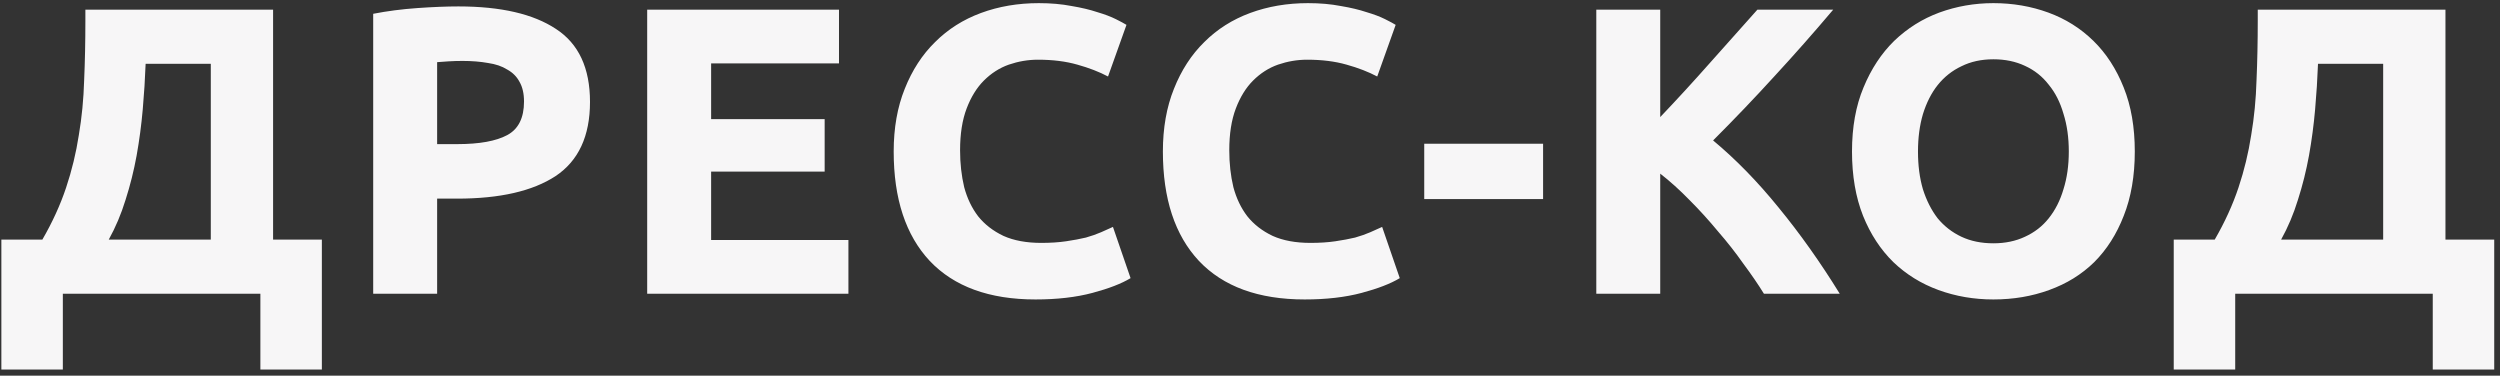 <?xml version="1.0" encoding="UTF-8"?> <svg xmlns="http://www.w3.org/2000/svg" width="366" height="55" viewBox="0 0 366 55" fill="none"><rect x="0" y="0" width="366" height="55" fill="#333333" stroke="none"/> <path d="M0.2 35.08H6.2C7.68 32.52 8.84 29.98 9.68 27.46C10.52 24.94 11.14 22.38 11.54 19.78C11.98 17.18 12.24 14.5 12.32 11.74C12.44 8.98 12.5 6.08 12.5 3.04V1.42H39.98V35.08H47.12V54.1H38.12V43H9.2V54.1H0.2V35.08ZM21.32 9.34C21.24 11.5 21.1 13.72 20.9 16C20.7 18.28 20.4 20.54 20 22.78C19.6 24.98 19.06 27.14 18.38 29.26C17.74 31.34 16.92 33.28 15.92 35.08H30.86V9.34H21.32ZM67.116 0.94C73.316 0.94 78.076 2.04 81.396 4.24C84.716 6.4 86.376 9.96 86.376 14.92C86.376 19.92 84.696 23.54 81.336 25.78C77.976 27.98 73.176 29.08 66.936 29.08H63.996V43H54.636V2.02C56.676 1.62 58.836 1.34 61.116 1.18C63.396 1.02 65.396 0.94 67.116 0.94ZM67.716 8.92C67.036 8.92 66.356 8.94 65.676 8.98C65.036 9.02 64.476 9.06 63.996 9.1V21.1H66.936C70.176 21.1 72.616 20.66 74.256 19.78C75.896 18.9 76.716 17.26 76.716 14.86C76.716 13.7 76.496 12.74 76.056 11.98C75.656 11.22 75.056 10.62 74.256 10.18C73.496 9.7 72.556 9.38 71.436 9.22C70.316 9.02 69.076 8.92 67.716 8.92ZM94.749 43V1.42H122.829V9.28H104.109V17.44H120.729V25.12H104.109V35.14H124.209V43H94.749ZM151.596 43.84C144.836 43.84 139.676 41.96 136.116 38.2C132.596 34.44 130.836 29.1 130.836 22.18C130.836 18.74 131.376 15.68 132.456 13C133.536 10.28 135.016 8 136.896 6.16C138.776 4.28 141.016 2.86 143.616 1.9C146.216 0.94 149.036 0.46 152.076 0.46C153.836 0.46 155.436 0.6 156.876 0.88C158.316 1.12 159.576 1.42 160.656 1.78C161.736 2.1 162.636 2.44 163.356 2.8C164.076 3.16 164.596 3.44 164.916 3.64L162.216 11.2C160.936 10.52 159.436 9.94 157.716 9.46C156.036 8.98 154.116 8.74 151.956 8.74C150.516 8.74 149.096 8.98 147.696 9.46C146.336 9.94 145.116 10.72 144.036 11.8C142.996 12.84 142.156 14.2 141.516 15.88C140.876 17.56 140.556 19.6 140.556 22C140.556 23.92 140.756 25.72 141.156 27.4C141.596 29.04 142.276 30.46 143.196 31.66C144.156 32.86 145.396 33.82 146.916 34.54C148.436 35.22 150.276 35.56 152.436 35.56C153.796 35.56 155.016 35.48 156.096 35.32C157.176 35.16 158.136 34.98 158.976 34.78C159.816 34.54 160.556 34.28 161.196 34C161.836 33.72 162.416 33.46 162.936 33.22L165.516 40.72C164.196 41.52 162.336 42.24 159.936 42.88C157.536 43.52 154.756 43.84 151.596 43.84ZM191.006 43.84C184.246 43.84 179.086 41.96 175.526 38.2C172.006 34.44 170.246 29.1 170.246 22.18C170.246 18.74 170.786 15.68 171.866 13C172.946 10.28 174.426 8 176.306 6.16C178.186 4.28 180.426 2.86 183.026 1.9C185.626 0.94 188.446 0.46 191.486 0.46C193.246 0.46 194.846 0.6 196.286 0.88C197.726 1.12 198.986 1.42 200.066 1.78C201.146 2.1 202.046 2.44 202.766 2.8C203.486 3.16 204.006 3.44 204.326 3.64L201.626 11.2C200.346 10.52 198.846 9.94 197.126 9.46C195.446 8.98 193.526 8.74 191.366 8.74C189.926 8.74 188.506 8.98 187.106 9.46C185.746 9.94 184.526 10.72 183.446 11.8C182.406 12.84 181.566 14.2 180.926 15.88C180.286 17.56 179.966 19.6 179.966 22C179.966 23.92 180.166 25.72 180.566 27.4C181.006 29.04 181.686 30.46 182.606 31.66C183.566 32.86 184.806 33.82 186.326 34.54C187.846 35.22 189.686 35.56 191.846 35.56C193.206 35.56 194.426 35.48 195.506 35.32C196.586 35.16 197.546 34.98 198.386 34.78C199.226 34.54 199.966 34.28 200.606 34C201.246 33.72 201.826 33.46 202.346 33.22L204.926 40.72C203.606 41.52 201.746 42.24 199.346 42.88C196.946 43.52 194.166 43.84 191.006 43.84ZM208.508 21.04H225.908V29.14H208.508V21.04ZM258.238 43C257.398 41.64 256.398 40.18 255.238 38.62C254.118 37.02 252.878 35.44 251.518 33.88C250.198 32.28 248.818 30.76 247.378 29.32C245.938 27.84 244.498 26.54 243.058 25.42V43H233.698V1.42H243.058V17.14C245.498 14.58 247.938 11.92 250.378 9.16C252.858 6.36 255.158 3.78 257.278 1.42H268.378C265.538 4.78 262.678 8.02 259.798 11.14C256.958 14.26 253.958 17.4 250.798 20.56C254.118 23.32 257.318 26.6 260.398 30.4C263.518 34.2 266.498 38.4 269.338 43H258.238ZM280.793 22.18C280.793 24.22 281.033 26.06 281.513 27.7C282.033 29.34 282.753 30.76 283.673 31.96C284.633 33.12 285.793 34.02 287.153 34.66C288.513 35.3 290.073 35.62 291.833 35.62C293.553 35.62 295.093 35.3 296.453 34.66C297.853 34.02 299.013 33.12 299.933 31.96C300.893 30.76 301.613 29.34 302.093 27.7C302.613 26.06 302.873 24.22 302.873 22.18C302.873 20.14 302.613 18.3 302.093 16.66C301.613 14.98 300.893 13.56 299.933 12.4C299.013 11.2 297.853 10.28 296.453 9.64C295.093 9 293.553 8.68 291.833 8.68C290.073 8.68 288.513 9.02 287.153 9.7C285.793 10.34 284.633 11.26 283.673 12.46C282.753 13.62 282.033 15.04 281.513 16.72C281.033 18.36 280.793 20.18 280.793 22.18ZM312.533 22.18C312.533 25.74 311.993 28.88 310.913 31.6C309.873 34.28 308.433 36.54 306.593 38.38C304.753 40.18 302.553 41.54 299.993 42.46C297.473 43.38 294.753 43.84 291.833 43.84C288.993 43.84 286.313 43.38 283.793 42.46C281.273 41.54 279.073 40.18 277.193 38.38C275.313 36.54 273.833 34.28 272.753 31.6C271.673 28.88 271.133 25.74 271.133 22.18C271.133 18.62 271.693 15.5 272.813 12.82C273.933 10.1 275.433 7.82 277.313 5.98C279.233 4.14 281.433 2.76 283.913 1.84C286.433 0.92 289.073 0.46 291.833 0.46C294.673 0.46 297.353 0.92 299.873 1.84C302.393 2.76 304.593 4.14 306.473 5.98C308.353 7.82 309.833 10.1 310.913 12.82C311.993 15.5 312.533 18.62 312.533 22.18ZM318.235 35.08H324.235C325.715 32.52 326.875 29.98 327.715 27.46C328.555 24.94 329.175 22.38 329.575 19.78C330.015 17.18 330.275 14.5 330.355 11.74C330.475 8.98 330.535 6.08 330.535 3.04V1.42H358.015V35.08H365.155V54.1H356.155V43H327.235V54.1H318.235V35.08ZM339.355 9.34C339.275 11.5 339.135 13.72 338.935 16C338.735 18.28 338.435 20.54 338.035 22.78C337.635 24.98 337.095 27.14 336.415 29.26C335.775 31.34 334.955 33.28 333.955 35.08H348.895V9.34H339.355Z" fill="#F7F6F7"></path> </svg> 